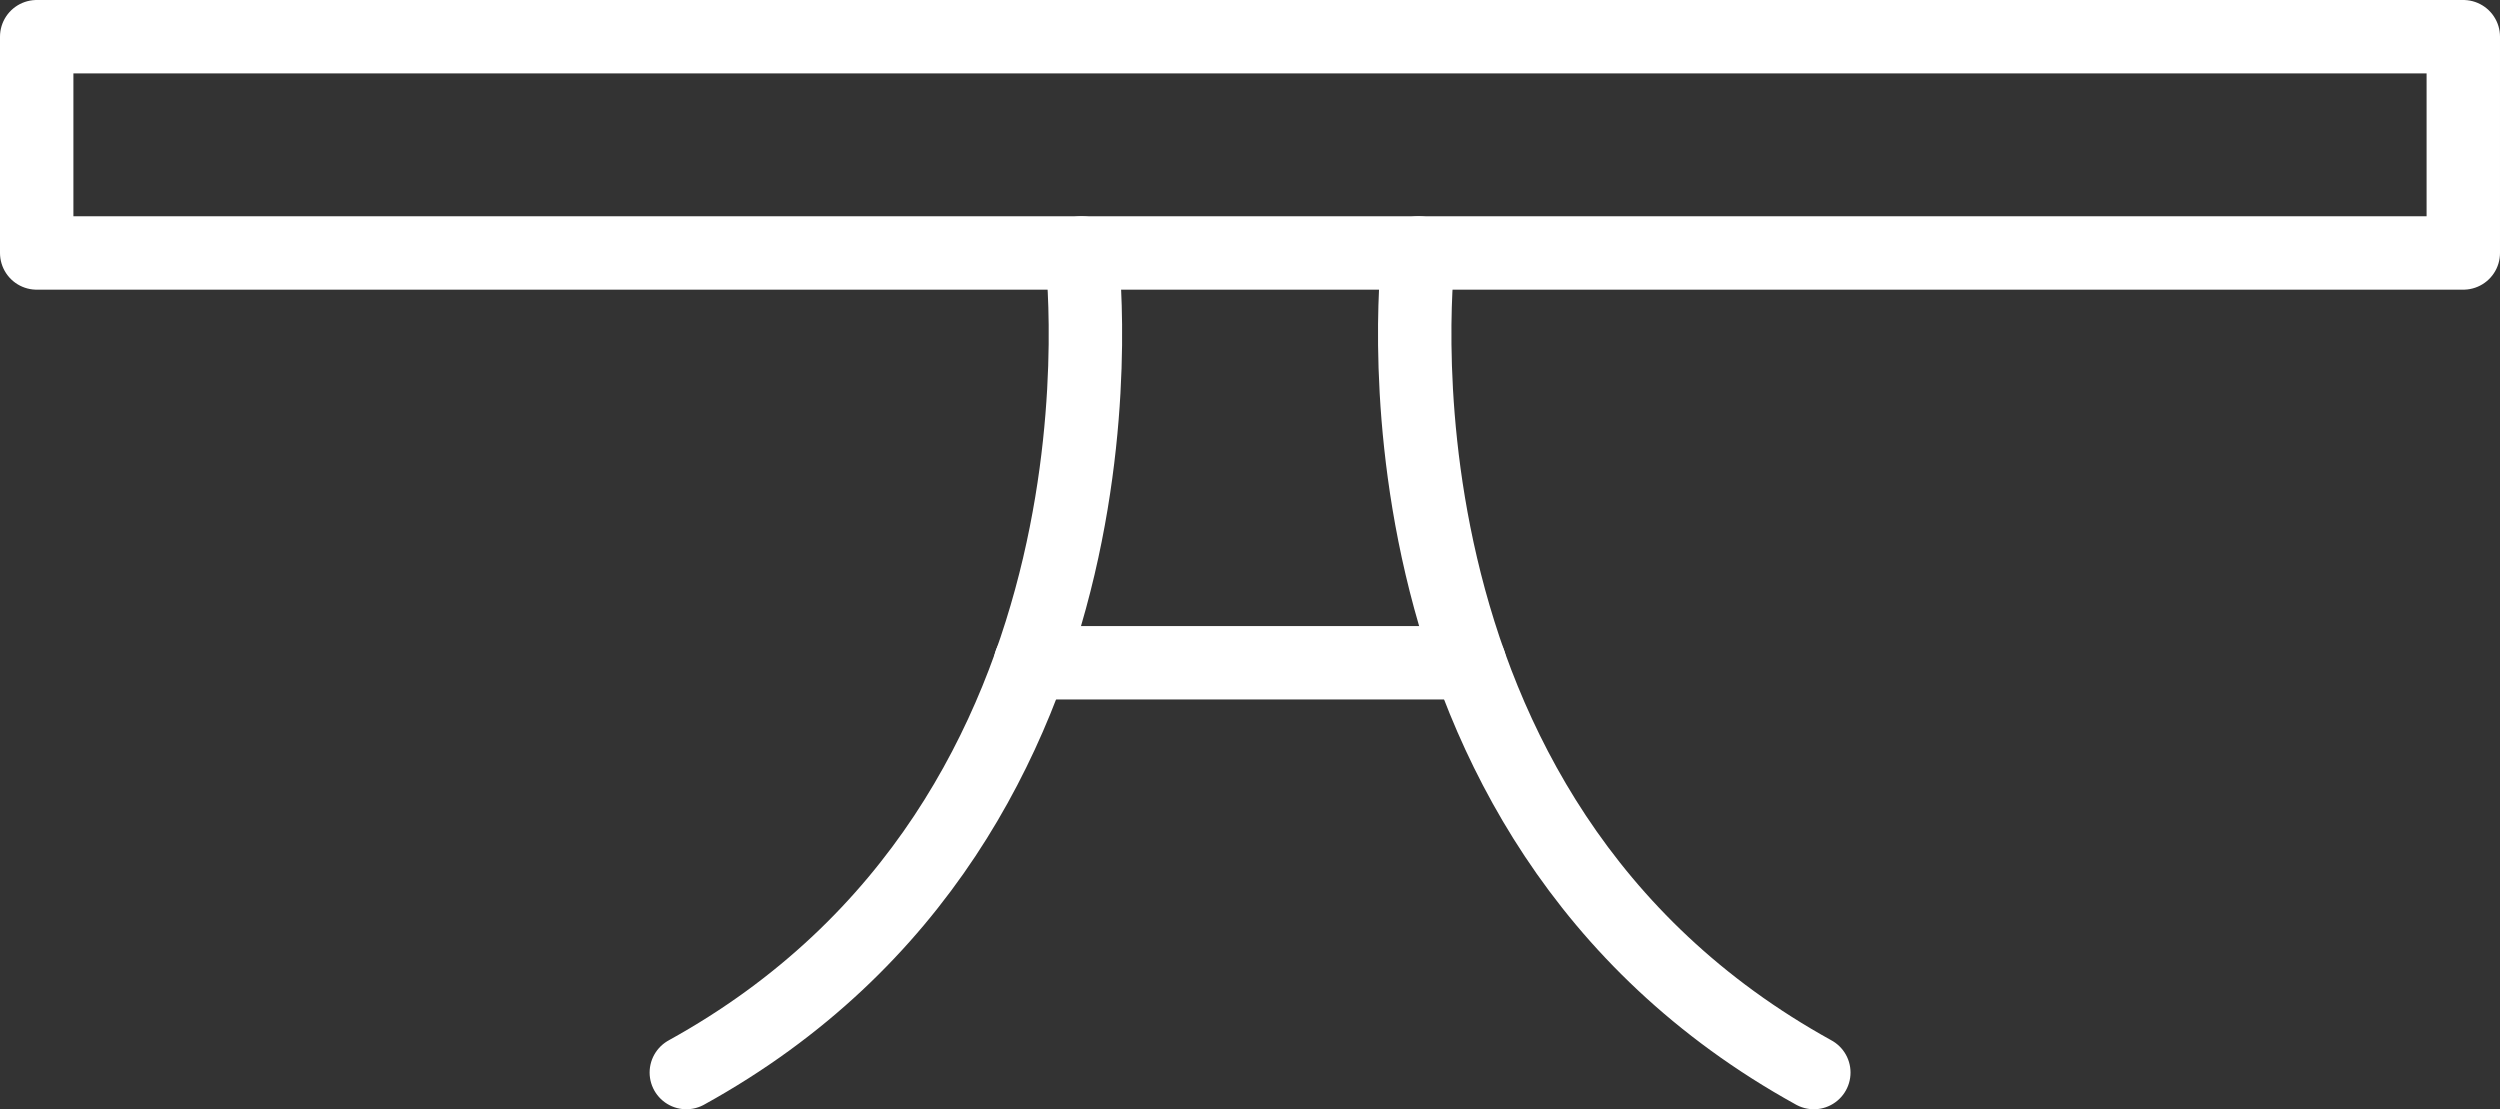 <?xml version="1.0" encoding="UTF-8"?> <svg xmlns="http://www.w3.org/2000/svg" xmlns:xlink="http://www.w3.org/1999/xlink" id="Group_279" data-name="Group 279" width="51.084" height="22.666" viewBox="0 0 51.084 22.666"><rect x="0" y="0" width="51.084" height="22.666" fill="#333333" stroke="none"/><defs><clipPath id="clip-path"><rect id="Rectangle_917" data-name="Rectangle 917" width="51.084" height="22.666" transform="translate(0 0)" fill="none" stroke="#fff" stroke-width="1"></rect></clipPath></defs><g id="Group_278" data-name="Group 278" clip-path="url(#clip-path)"><rect id="Rectangle_916" data-name="Rectangle 916" width="49.584" height="4.419" transform="translate(0.75 0.75)" fill="none" stroke="#fff" stroke-linecap="round" stroke-linejoin="round" stroke-width="1.5"></rect><path id="Path_1064" data-name="Path 1064" d="M22.1,5.169s1.453,11.489-8.076,16.747" fill="none" stroke="#fff" stroke-linecap="round" stroke-linejoin="round" stroke-width="1.5"></path><path id="Path_1065" data-name="Path 1065" d="M28.987,5.169s-1.453,11.489,8.076,16.747" fill="none" stroke="#fff" stroke-linecap="round" stroke-linejoin="round" stroke-width="1.5"></path><line id="Line_101" data-name="Line 101" x2="8.977" transform="translate(21.053 13.543)" fill="none" stroke="#fff" stroke-linecap="round" stroke-linejoin="round" stroke-width="1.5"></line></g></svg> 